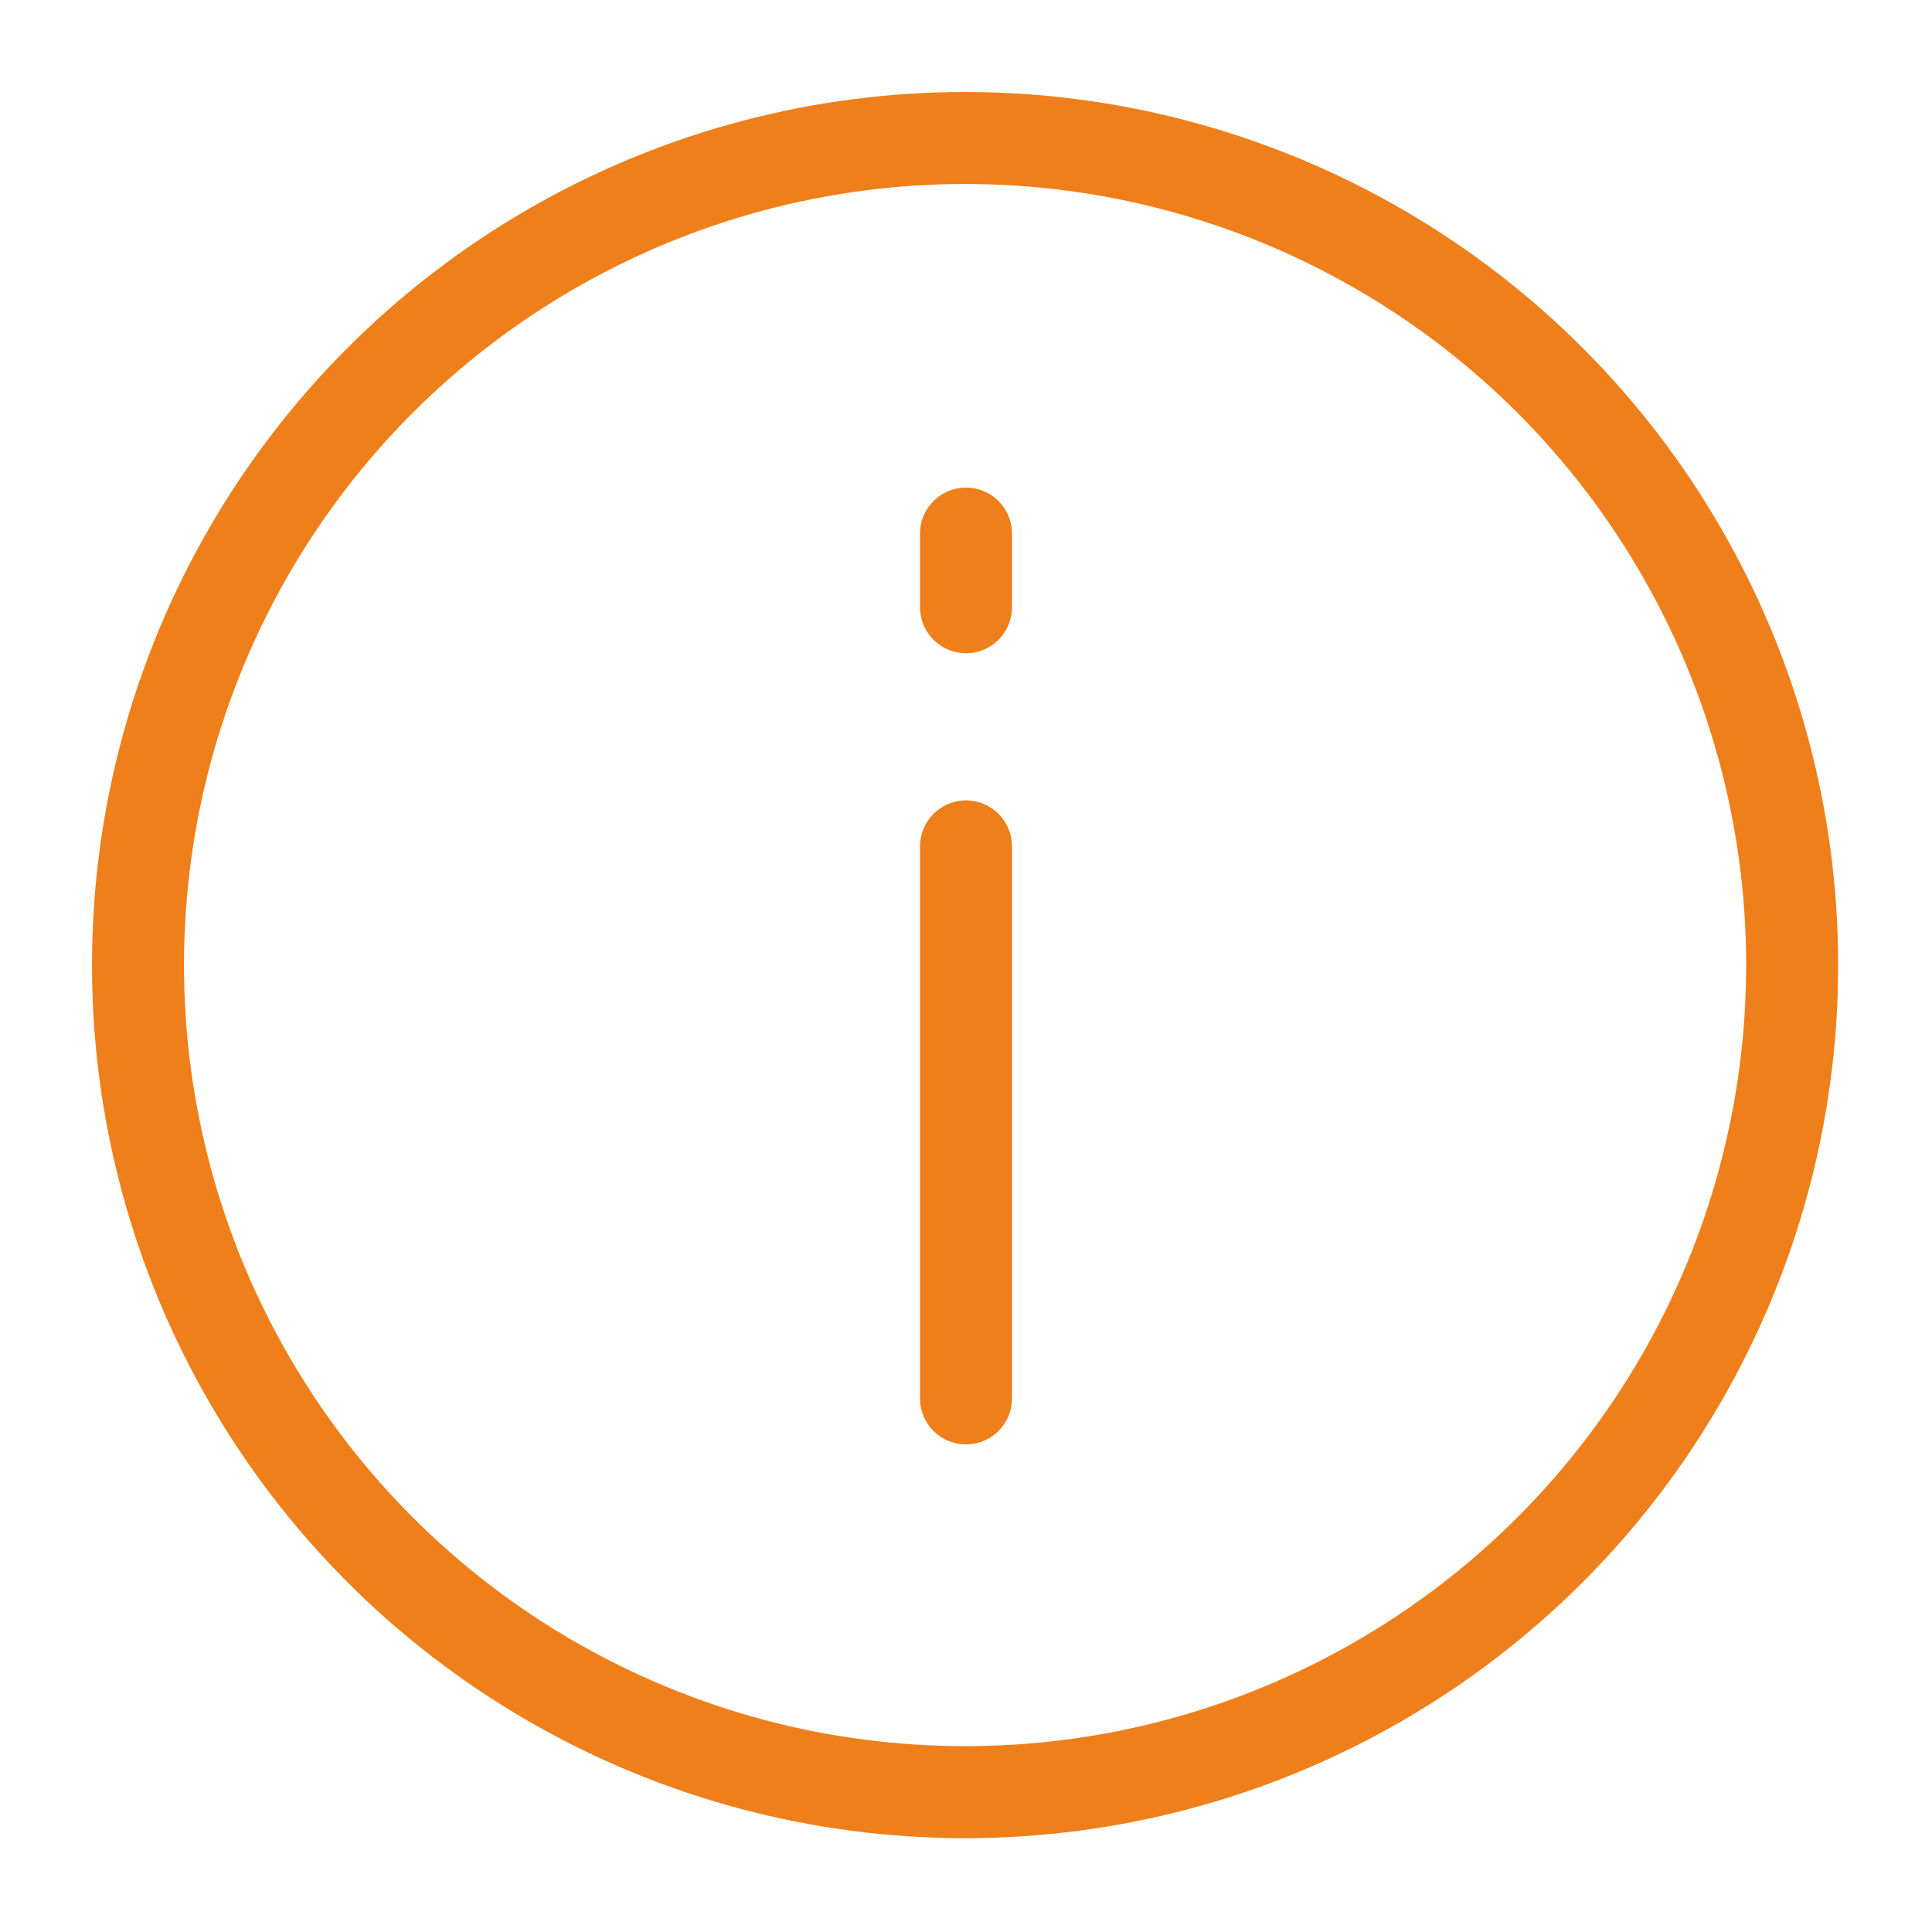 <?xml version="1.0" encoding="UTF-8"?>
<!DOCTYPE svg PUBLIC "-//W3C//DTD SVG 1.1//EN" "http://www.w3.org/Graphics/SVG/1.1/DTD/svg11.dtd">
<svg version="1.1" id="Layer_1" xmlns="http://www.w3.org/2000/svg" xmlns:xlink="http://www.w3.org/1999/xlink" x="0px" y="0px" width="21px" height="21px" viewBox="0 0 21 21" enable-background="new 0 0 21 21" xml:space="preserve">
  <g id="icon">
    <circle cx="10.49" cy="10.49" r="8.99" fill="none" stroke="#ef7f1a" stroke-width="1" stroke-miterlimit="10"/>
    <line x1="10.5" y1="5.8" x2="10.5" y2="6.6" fill="none" stroke="#ef7f1a" stroke-width="1" stroke-linecap="round" stroke-miterlimit="10"/>
    <line x1="10.5" y1="9.2" x2="10.5" y2="15.2" fill="none" stroke="#ef7f1a" stroke-width="1" stroke-linecap="round" stroke-miterlimit="10"/>
  </g>
</svg>
